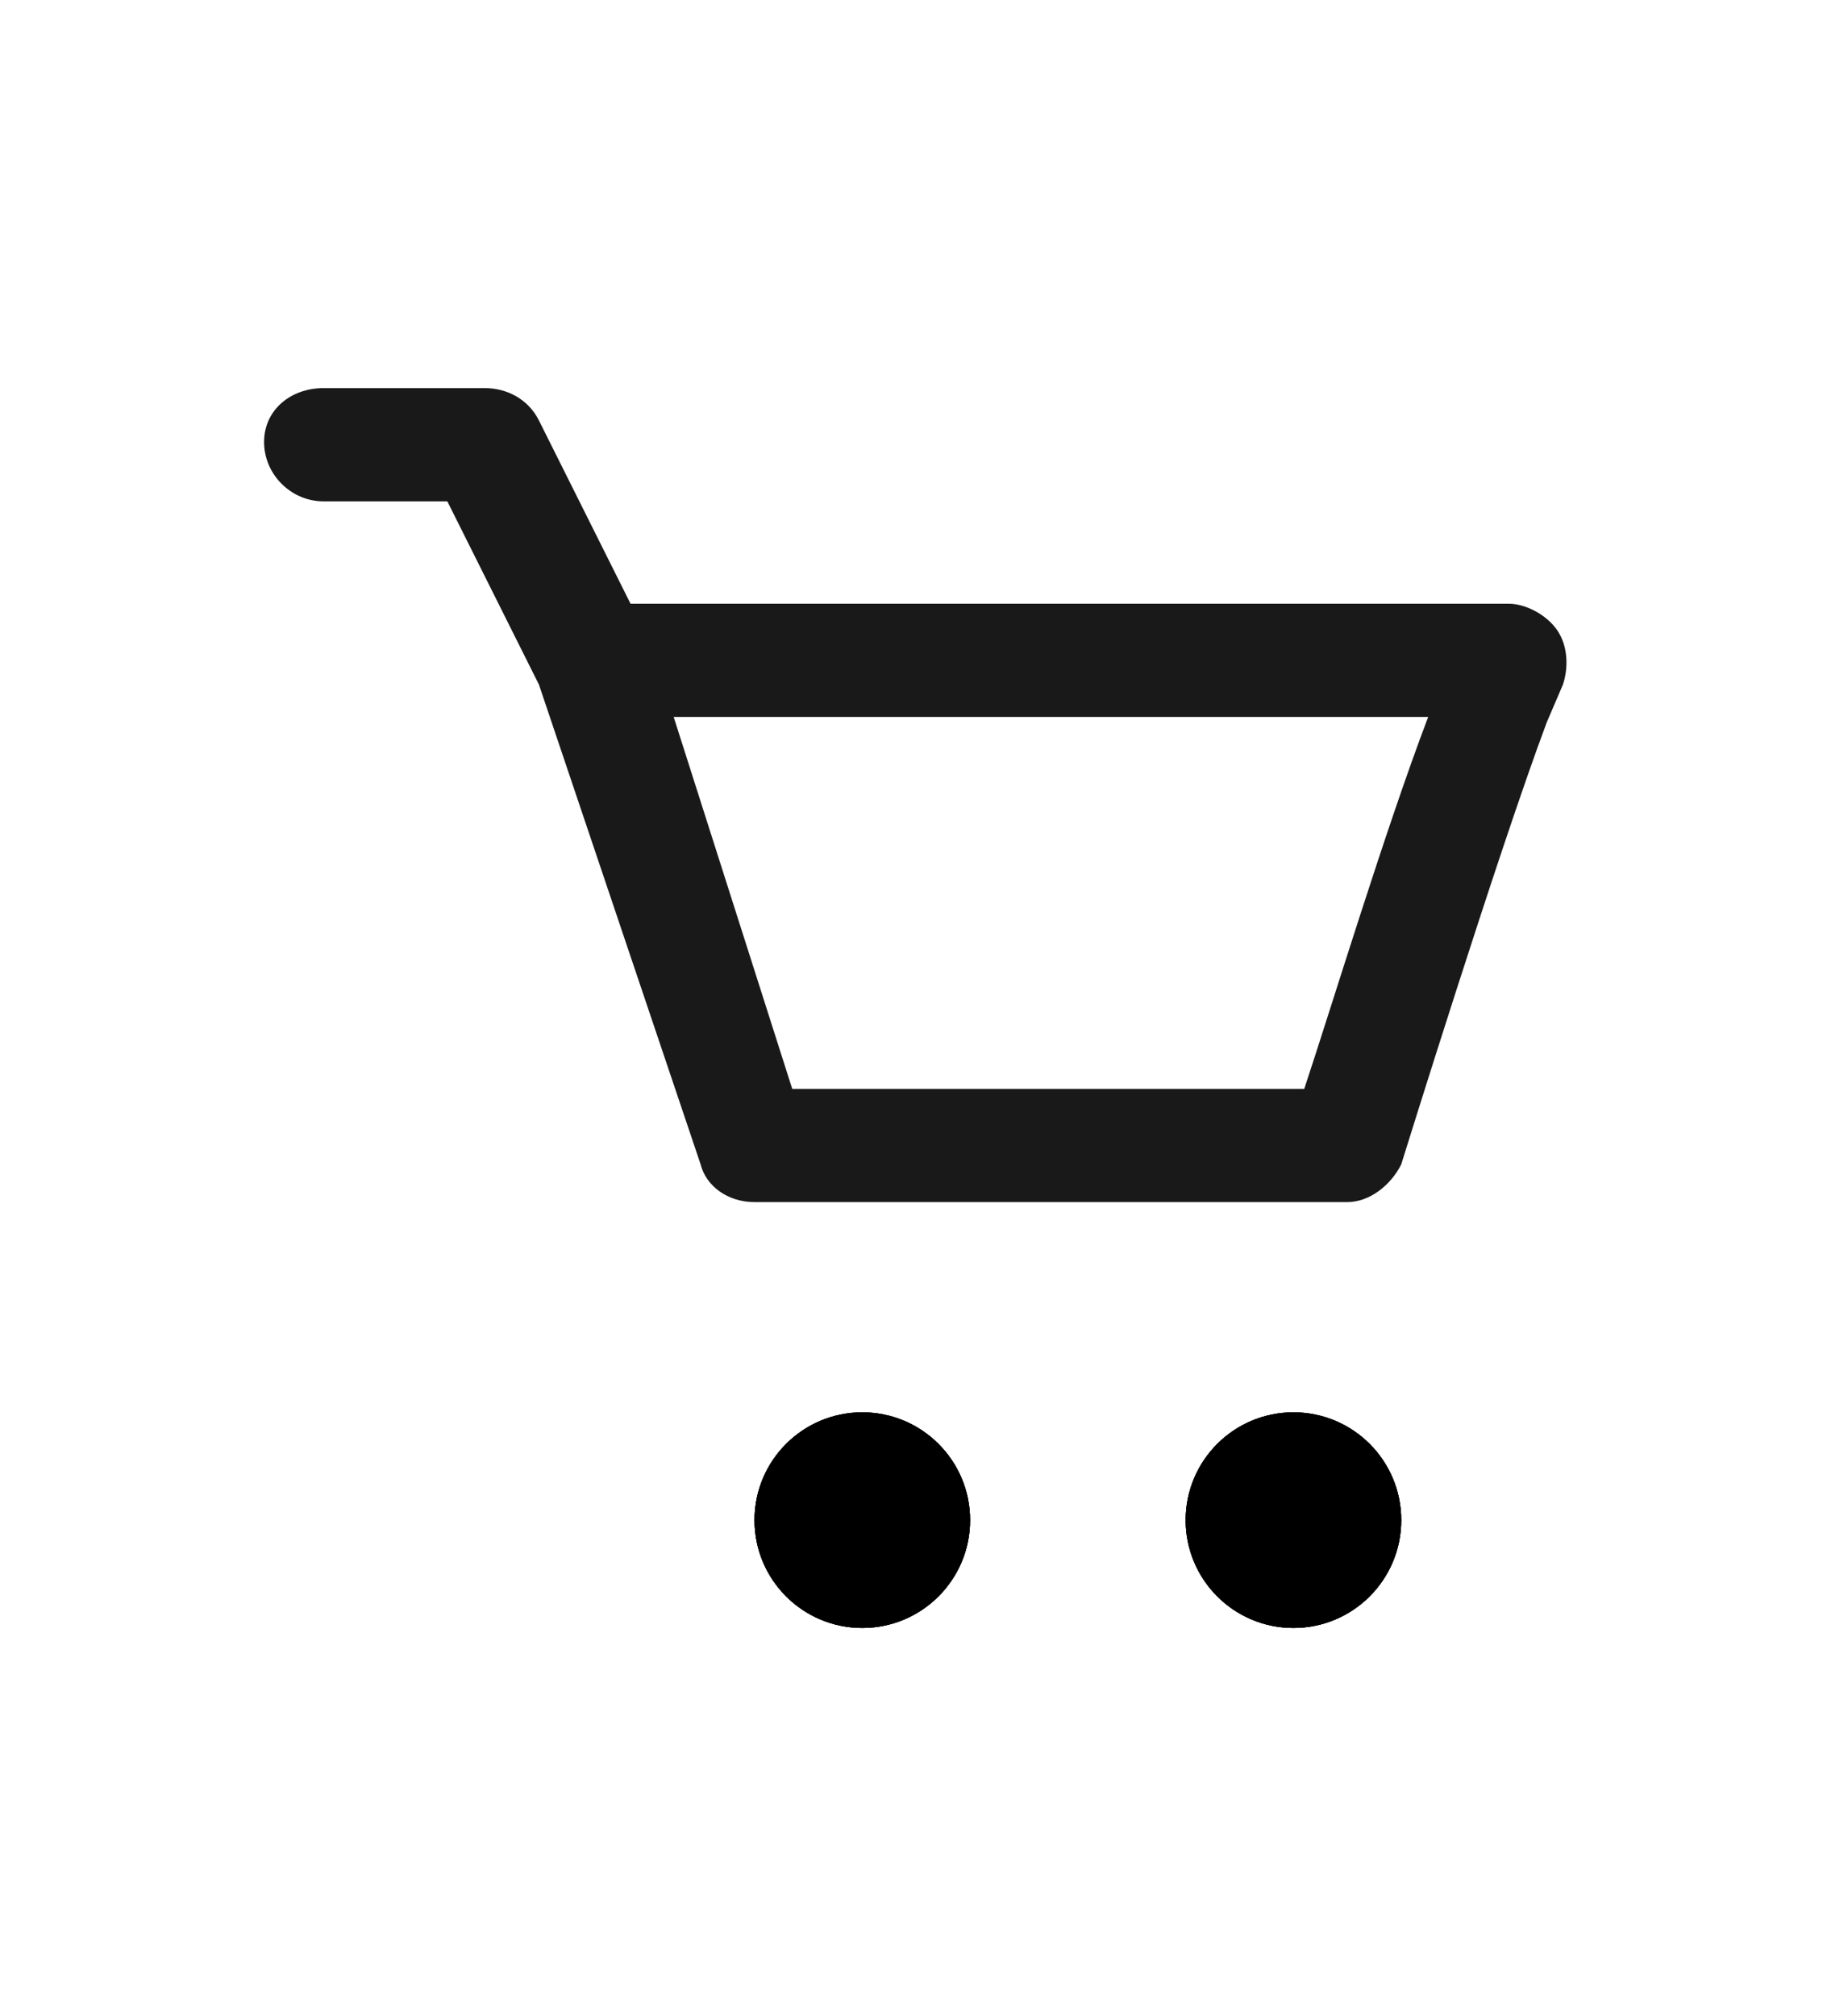 <?xml version="1.0" encoding="utf-8"?>
<!-- Generator: Adobe Illustrator 21.0.2, SVG Export Plug-In . SVG Version: 6.00 Build 0)  -->
<svg version="1.1" id="Layer_1" xmlns="http://www.w3.org/2000/svg" xmlns:xlink="http://www.w3.org/1999/xlink" x="0px" y="0px"
	 viewBox="0 0 33.9 37.4" style="enable-background:new 0 0 33.9 37.4;" xml:space="preserve">
<style type="text/css">
	.st0{clip-path:url(#SVGID_2_);}
	.st1{clip-path:url(#SVGID_4_);}
	.st2{clip-path:url(#SVGID_6_);}
	.st3{clip-path:url(#SVGID_8_);}
	.st4{opacity:0.9;}
	.st5{clip-path:url(#SVGID_11_);}
	.st6{opacity:0.9;clip-path:url(#SVGID_12_);}
	.st7{clip-path:url(#SVGID_15_);}
	.st8{opacity:0.9;clip-path:url(#SVGID_16_);}
	.st9{clip-path:url(#SVGID_18_);enable-background:new    ;}
	.st10{clip-path:url(#SVGID_20_);}
	.st11{clip-path:url(#SVGID_22_);}
	.st12{clip-path:url(#SVGID_24_);fill:#A0DCED;}
	.st13{clip-path:url(#SVGID_26_);enable-background:new    ;}
	.st14{clip-path:url(#SVGID_28_);}
	.st15{clip-path:url(#SVGID_30_);}
	.st16{clip-path:url(#SVGID_32_);fill:#A0DCED;}
	.st17{clip-path:url(#SVGID_34_);fill:#231F20;}
	.st18{clip-path:url(#SVGID_36_);fill:#231F20;}
	.st19{enable-background:new    ;}
	.st20{clip-path:url(#SVGID_38_);}
	.st21{clip-path:url(#SVGID_40_);fill:#ED6E78;}
	.st22{clip-path:url(#SVGID_42_);fill:#231F20;}
	.st23{clip-path:url(#SVGID_44_);fill:#231F20;}
	.st24{clip-path:url(#SVGID_46_);fill:#231F20;}
	.st25{clip-path:url(#SVGID_49_);}
	.st26{clip-path:url(#SVGID_50_);}
	.st27{clip-path:url(#SVGID_53_);}
	.st28{clip-path:url(#SVGID_54_);}
	.st29{clip-path:url(#SVGID_57_);}
	.st30{clip-path:url(#SVGID_58_);}
</style>
<g>
	<g>
		<defs>
			<circle id="SVGID_1_" cx="16" cy="28.2" r="2"/>
		</defs>
		<use xlink:href="#SVGID_1_"  style="overflow:visible;fill-rule:evenodd;clip-rule:evenodd;"/>
		<clipPath id="SVGID_2_">
			<use xlink:href="#SVGID_1_"  style="overflow:visible;"/>
		</clipPath>
		<g class="st0">
			<defs>
				<rect id="SVGID_3_" x="5" y="7.2" width="24" height="23"/>
			</defs>
			<use xlink:href="#SVGID_3_"  style="overflow:visible;"/>
			<clipPath id="SVGID_4_">
				<use xlink:href="#SVGID_3_"  style="overflow:visible;"/>
			</clipPath>
			<rect x="9" y="21.2" class="st1" width="14" height="14"/>
		</g>
	</g>
	<g>
		<defs>
			<circle id="SVGID_5_" cx="24" cy="28.2" r="2"/>
		</defs>
		<use xlink:href="#SVGID_5_"  style="overflow:visible;fill-rule:evenodd;clip-rule:evenodd;"/>
		<clipPath id="SVGID_6_">
			<use xlink:href="#SVGID_5_"  style="overflow:visible;"/>
		</clipPath>
		<g class="st2">
			<defs>
				<rect id="SVGID_7_" x="5" y="7.2" width="24" height="23"/>
			</defs>
			<use xlink:href="#SVGID_7_"  style="overflow:visible;"/>
			<clipPath id="SVGID_8_">
				<use xlink:href="#SVGID_7_"  style="overflow:visible;"/>
			</clipPath>
			<rect x="17" y="21.2" class="st3" width="14" height="14"/>
		</g>
	</g>
	<path class="st4" d="M25,22.3H14c-0.5,0-0.9-0.3-1-0.7l-3-8.9L8.3,9.3H6c-0.6,0-1.1-0.5-1.1-1.1S5.4,7.2,6,7.2h3
		c0.4,0,0.8,0.2,1,0.6l1.7,3.4H28c0.3,0,0.7,0.2,0.9,0.5c0.2,0.3,0.2,0.7,0.1,1l-0.3,0.7c-0.9,2.4-2.7,8.2-2.7,8.2
		C25.8,22,25.4,22.3,25,22.3z M14.7,20.2h9.5c0.5-1.5,1.5-4.8,2.3-6.9h-14L14.7,20.2z"/>
</g>
</svg>
